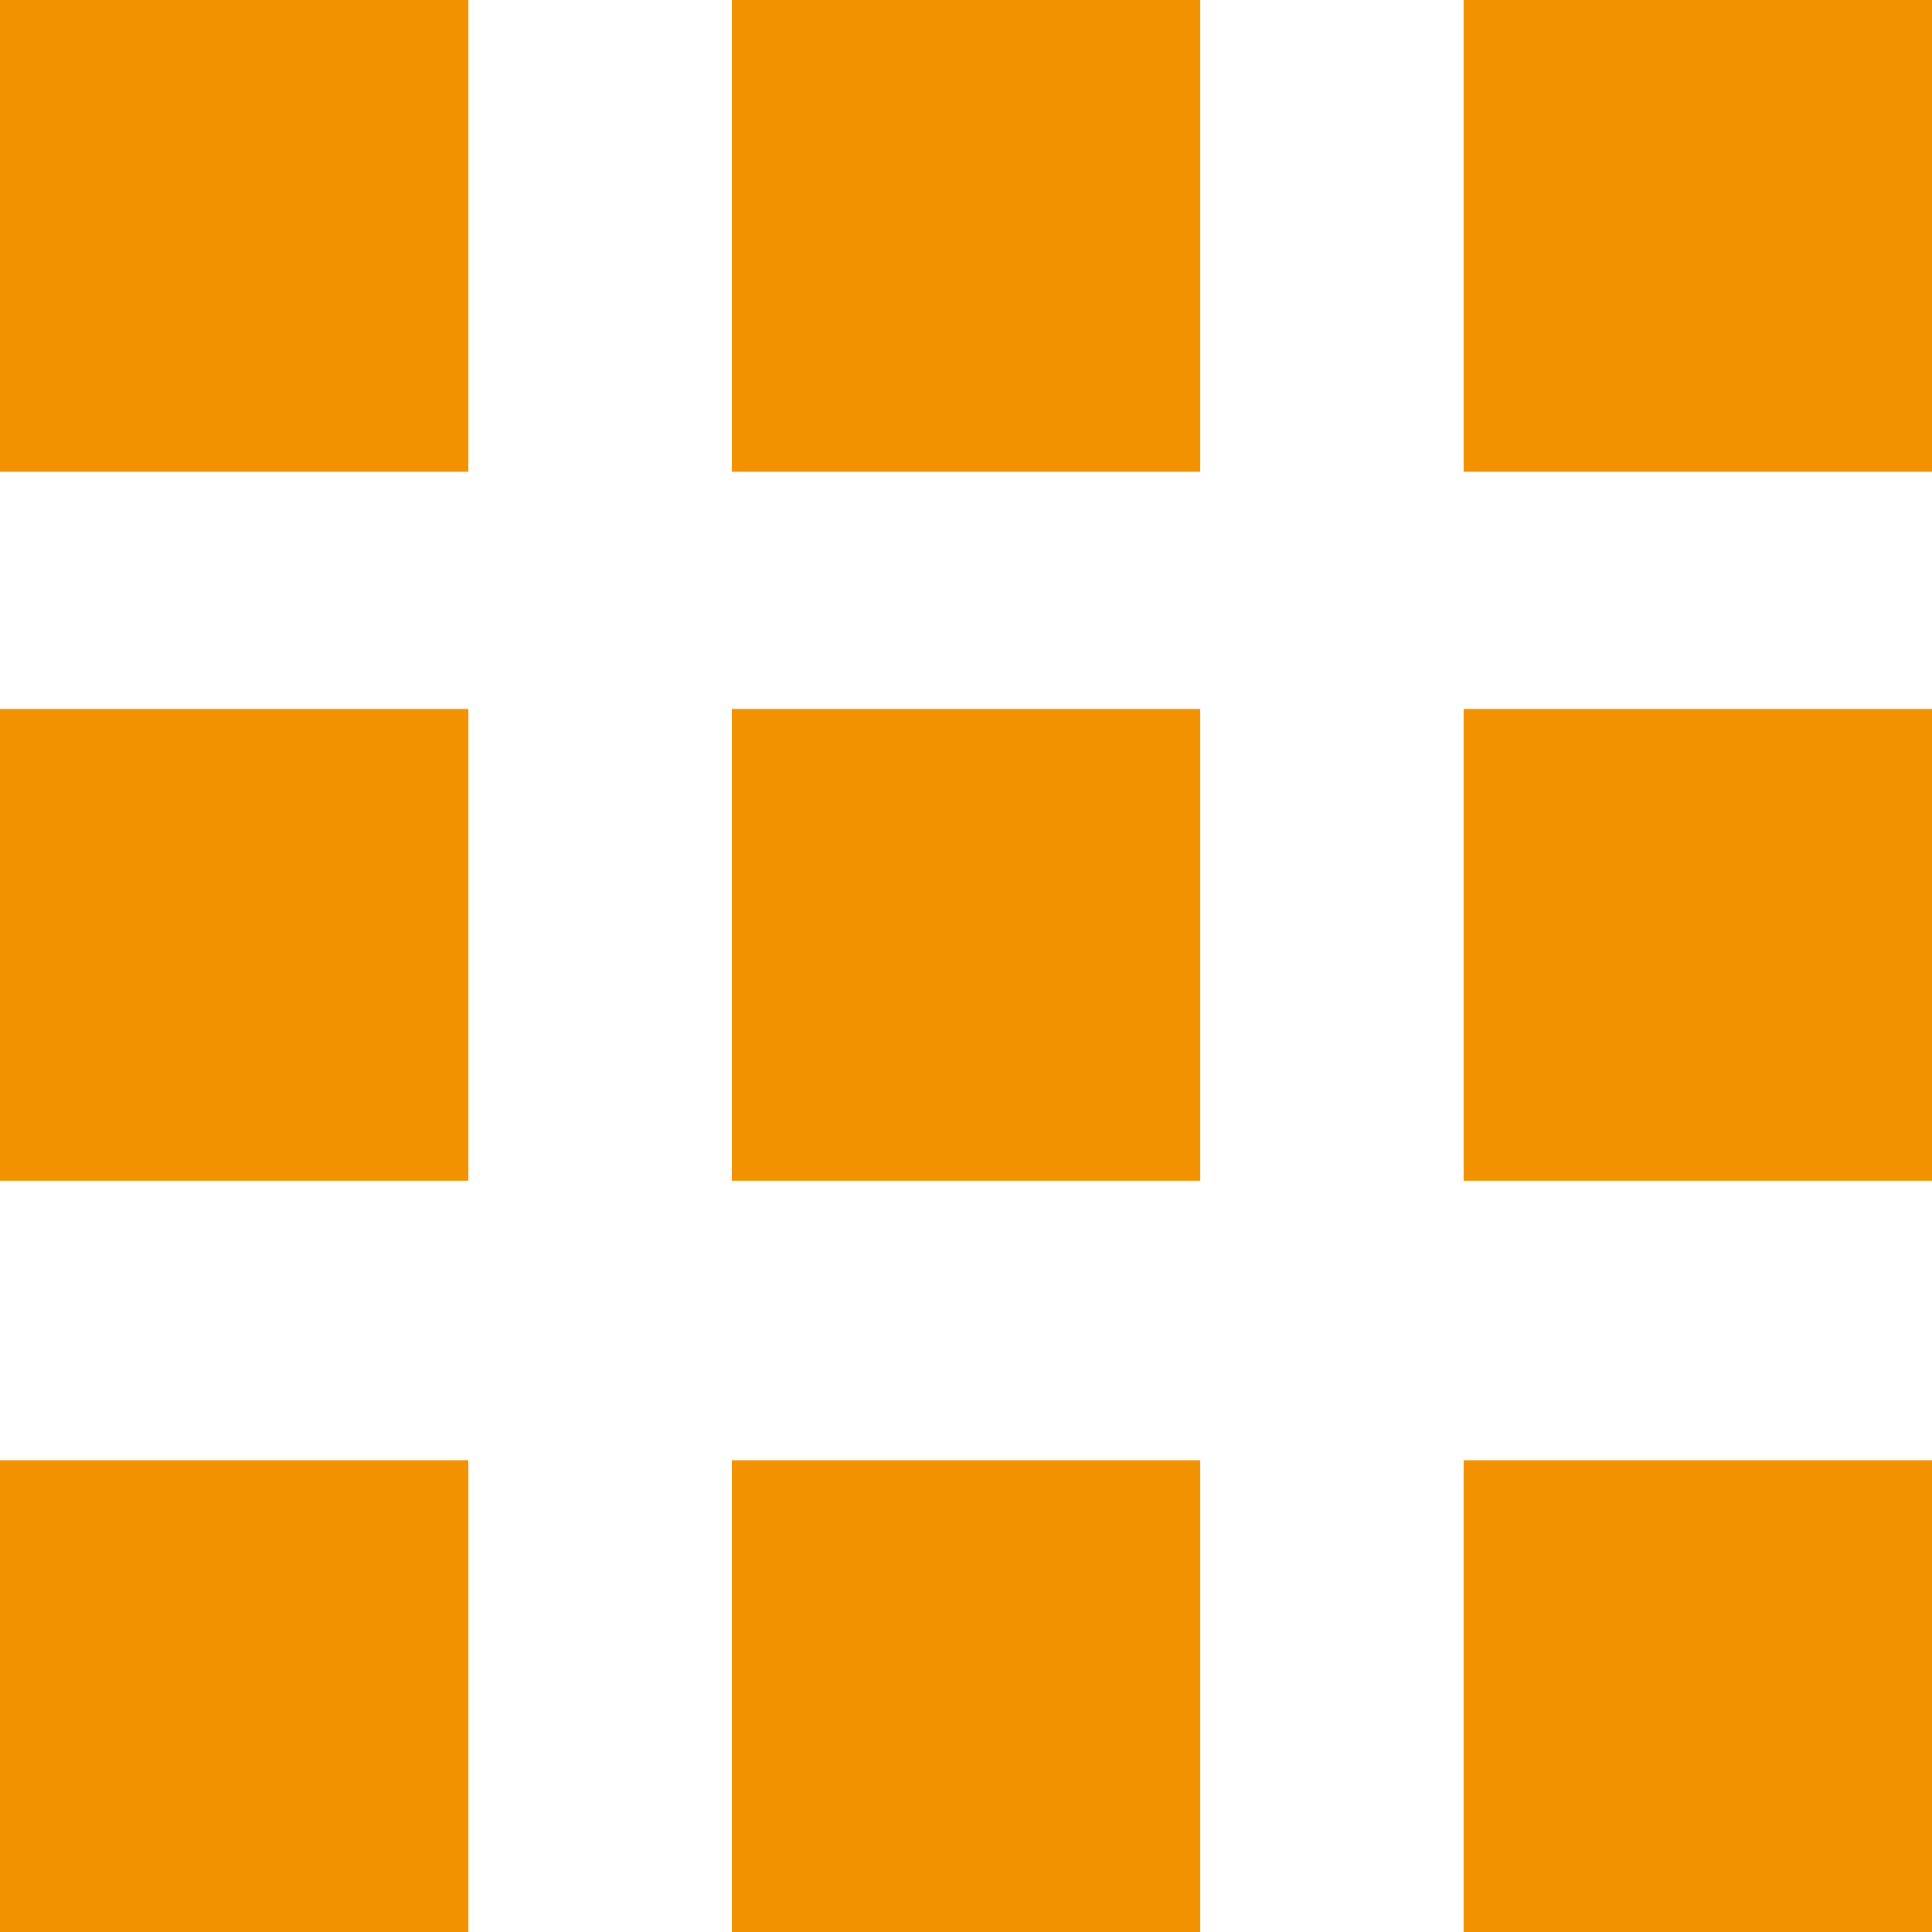 <?xml version="1.0" encoding="UTF-8"?><svg id="uuid-cb2e7059-e27f-4d69-bb1e-8289c3619da5" xmlns="http://www.w3.org/2000/svg" viewBox="0 0 500 500"><defs><style>:root{--Color1c-Icons: #f39200;--Color2c-Icons: #615040;--Color3c-Icons: #847262;--Color4c-Icons: #f3e6d5;--Color5c-Icons: #e0e0e0;--ColorWc-Icons: #fff;}.uuid-fd0c320c-d29f-47ee-b51c-e71a8f11b7df{fill:#f39200;}</style></defs><path class="uuid-fd0c320c-d29f-47ee-b51c-e71a8f11b7df" d="M0,500h121.21v-122.09H0v122.09ZM189.4,500h121.21v-122.09h-121.21v122.09ZM378.79,500h121.21v-122.09h-121.21v122.09ZM0,305.58h121.21v-122.11H0v122.11ZM189.4,305.58h121.21v-122.11h-121.21v122.11ZM378.79,305.58h121.21v-122.11h-121.21v122.11ZM0,122.09h121.21V0H0v122.09ZM189.4,122.09h121.21V0h-121.21v122.09ZM378.79,122.09h121.21V0h-121.21v122.09Z"/></svg>